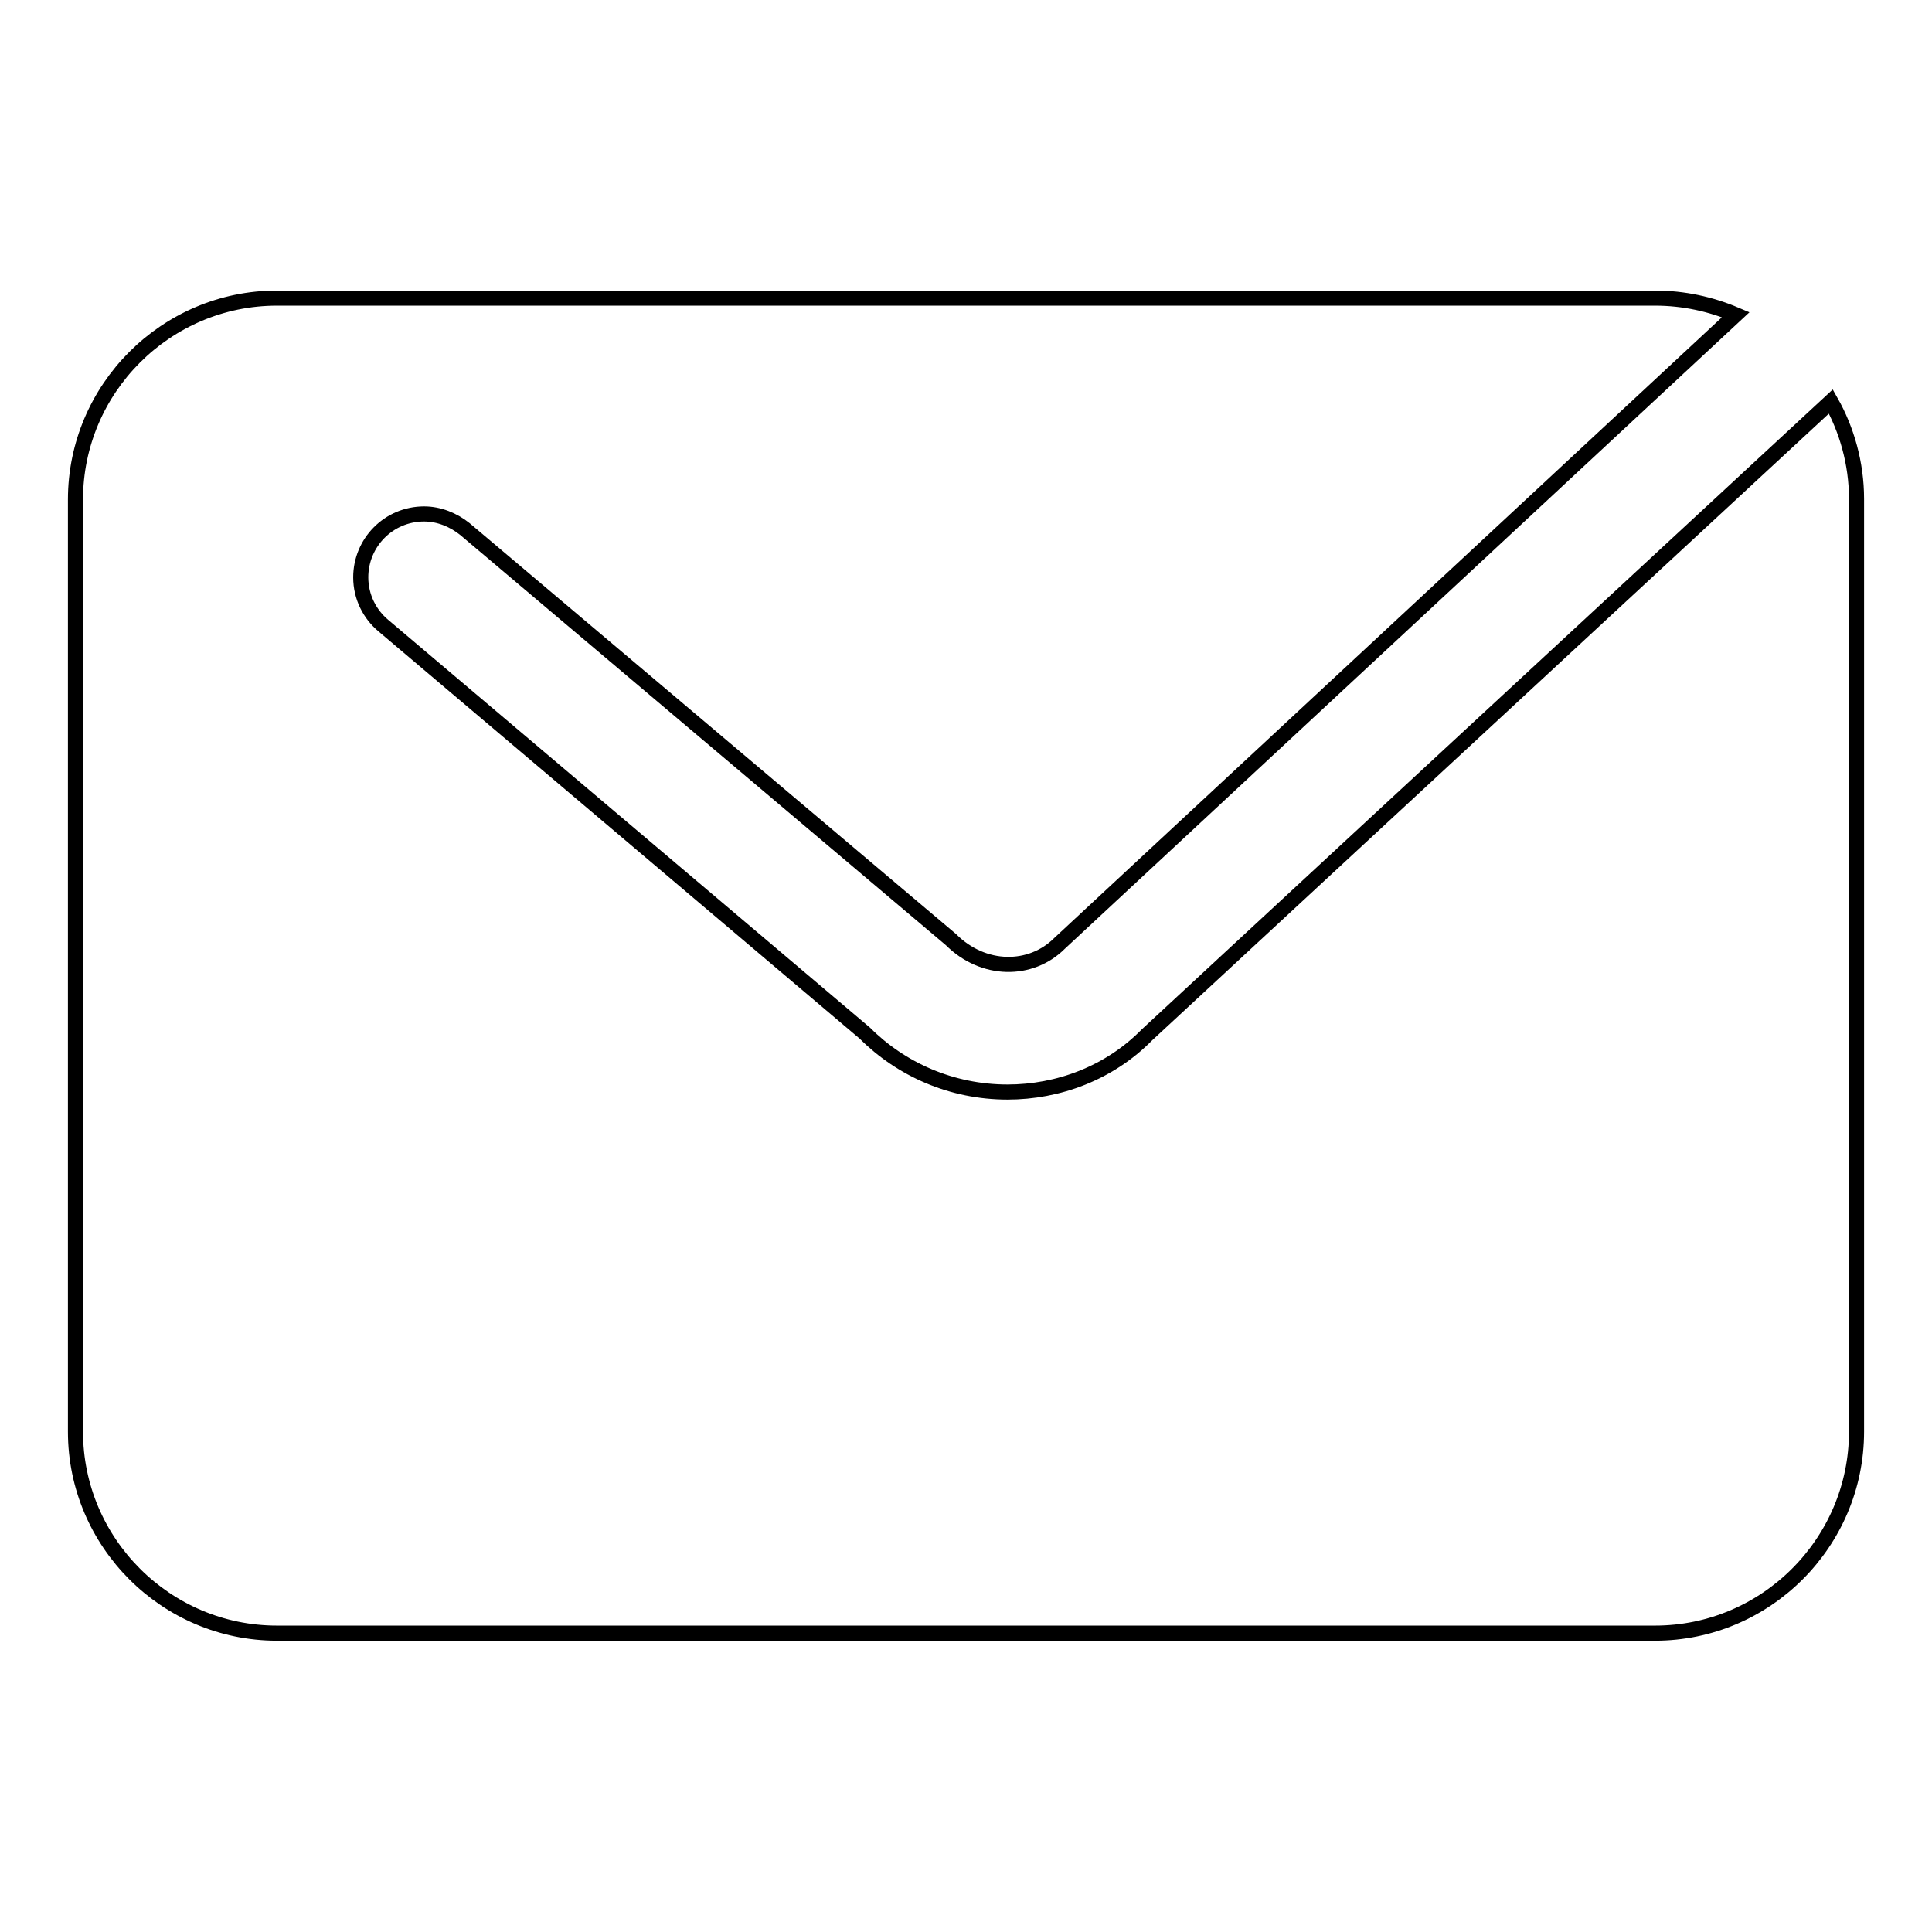 <?xml version="1.0" encoding="utf-8"?>
<!-- Svg Vector Icons : http://www.onlinewebfonts.com/icon -->
<!DOCTYPE svg PUBLIC "-//W3C//DTD SVG 1.1//EN" "http://www.w3.org/Graphics/SVG/1.1/DTD/svg11.dtd">
<svg version="1.1" xmlns="http://www.w3.org/2000/svg" xmlns:xlink="http://www.w3.org/1999/xlink" x="0px" y="0px" viewBox="0 0 256 256" enable-background="new 0 0 256 256" xml:space="preserve">
<g> <path stroke-width="2" fill-opacity="0" stroke="#000000"  d="M242.6,53.2c2.1,3.7,3.4,8.2,3.4,12.9c0,0,0,0,0,0v123.6c0,14.7-12,26.7-26.7,26.7H36.7 c-14.7,0-26.7-12-26.7-26.7V66.2c0-14.7,12-26.7,26.7-26.7h182.6c3.8,0,7.4,0.8,10.7,2.2L140.4,125c-3.8,3.8-10.1,3.8-14.4-0.5 L61.6,70.1c-1.5-1.2-3.4-2-5.4-2c-4.7,0-8.4,3.8-8.4,8.4c0,2.6,1.2,4.9,3,6.4l63.8,54c4.8,4.8,11.5,7.8,18.9,7.8c0,0,0,0,0,0 c6.7,0,13.5-2.5,18.5-7.6L242.6,53.2L242.6,53.2z"/></g>
</svg>